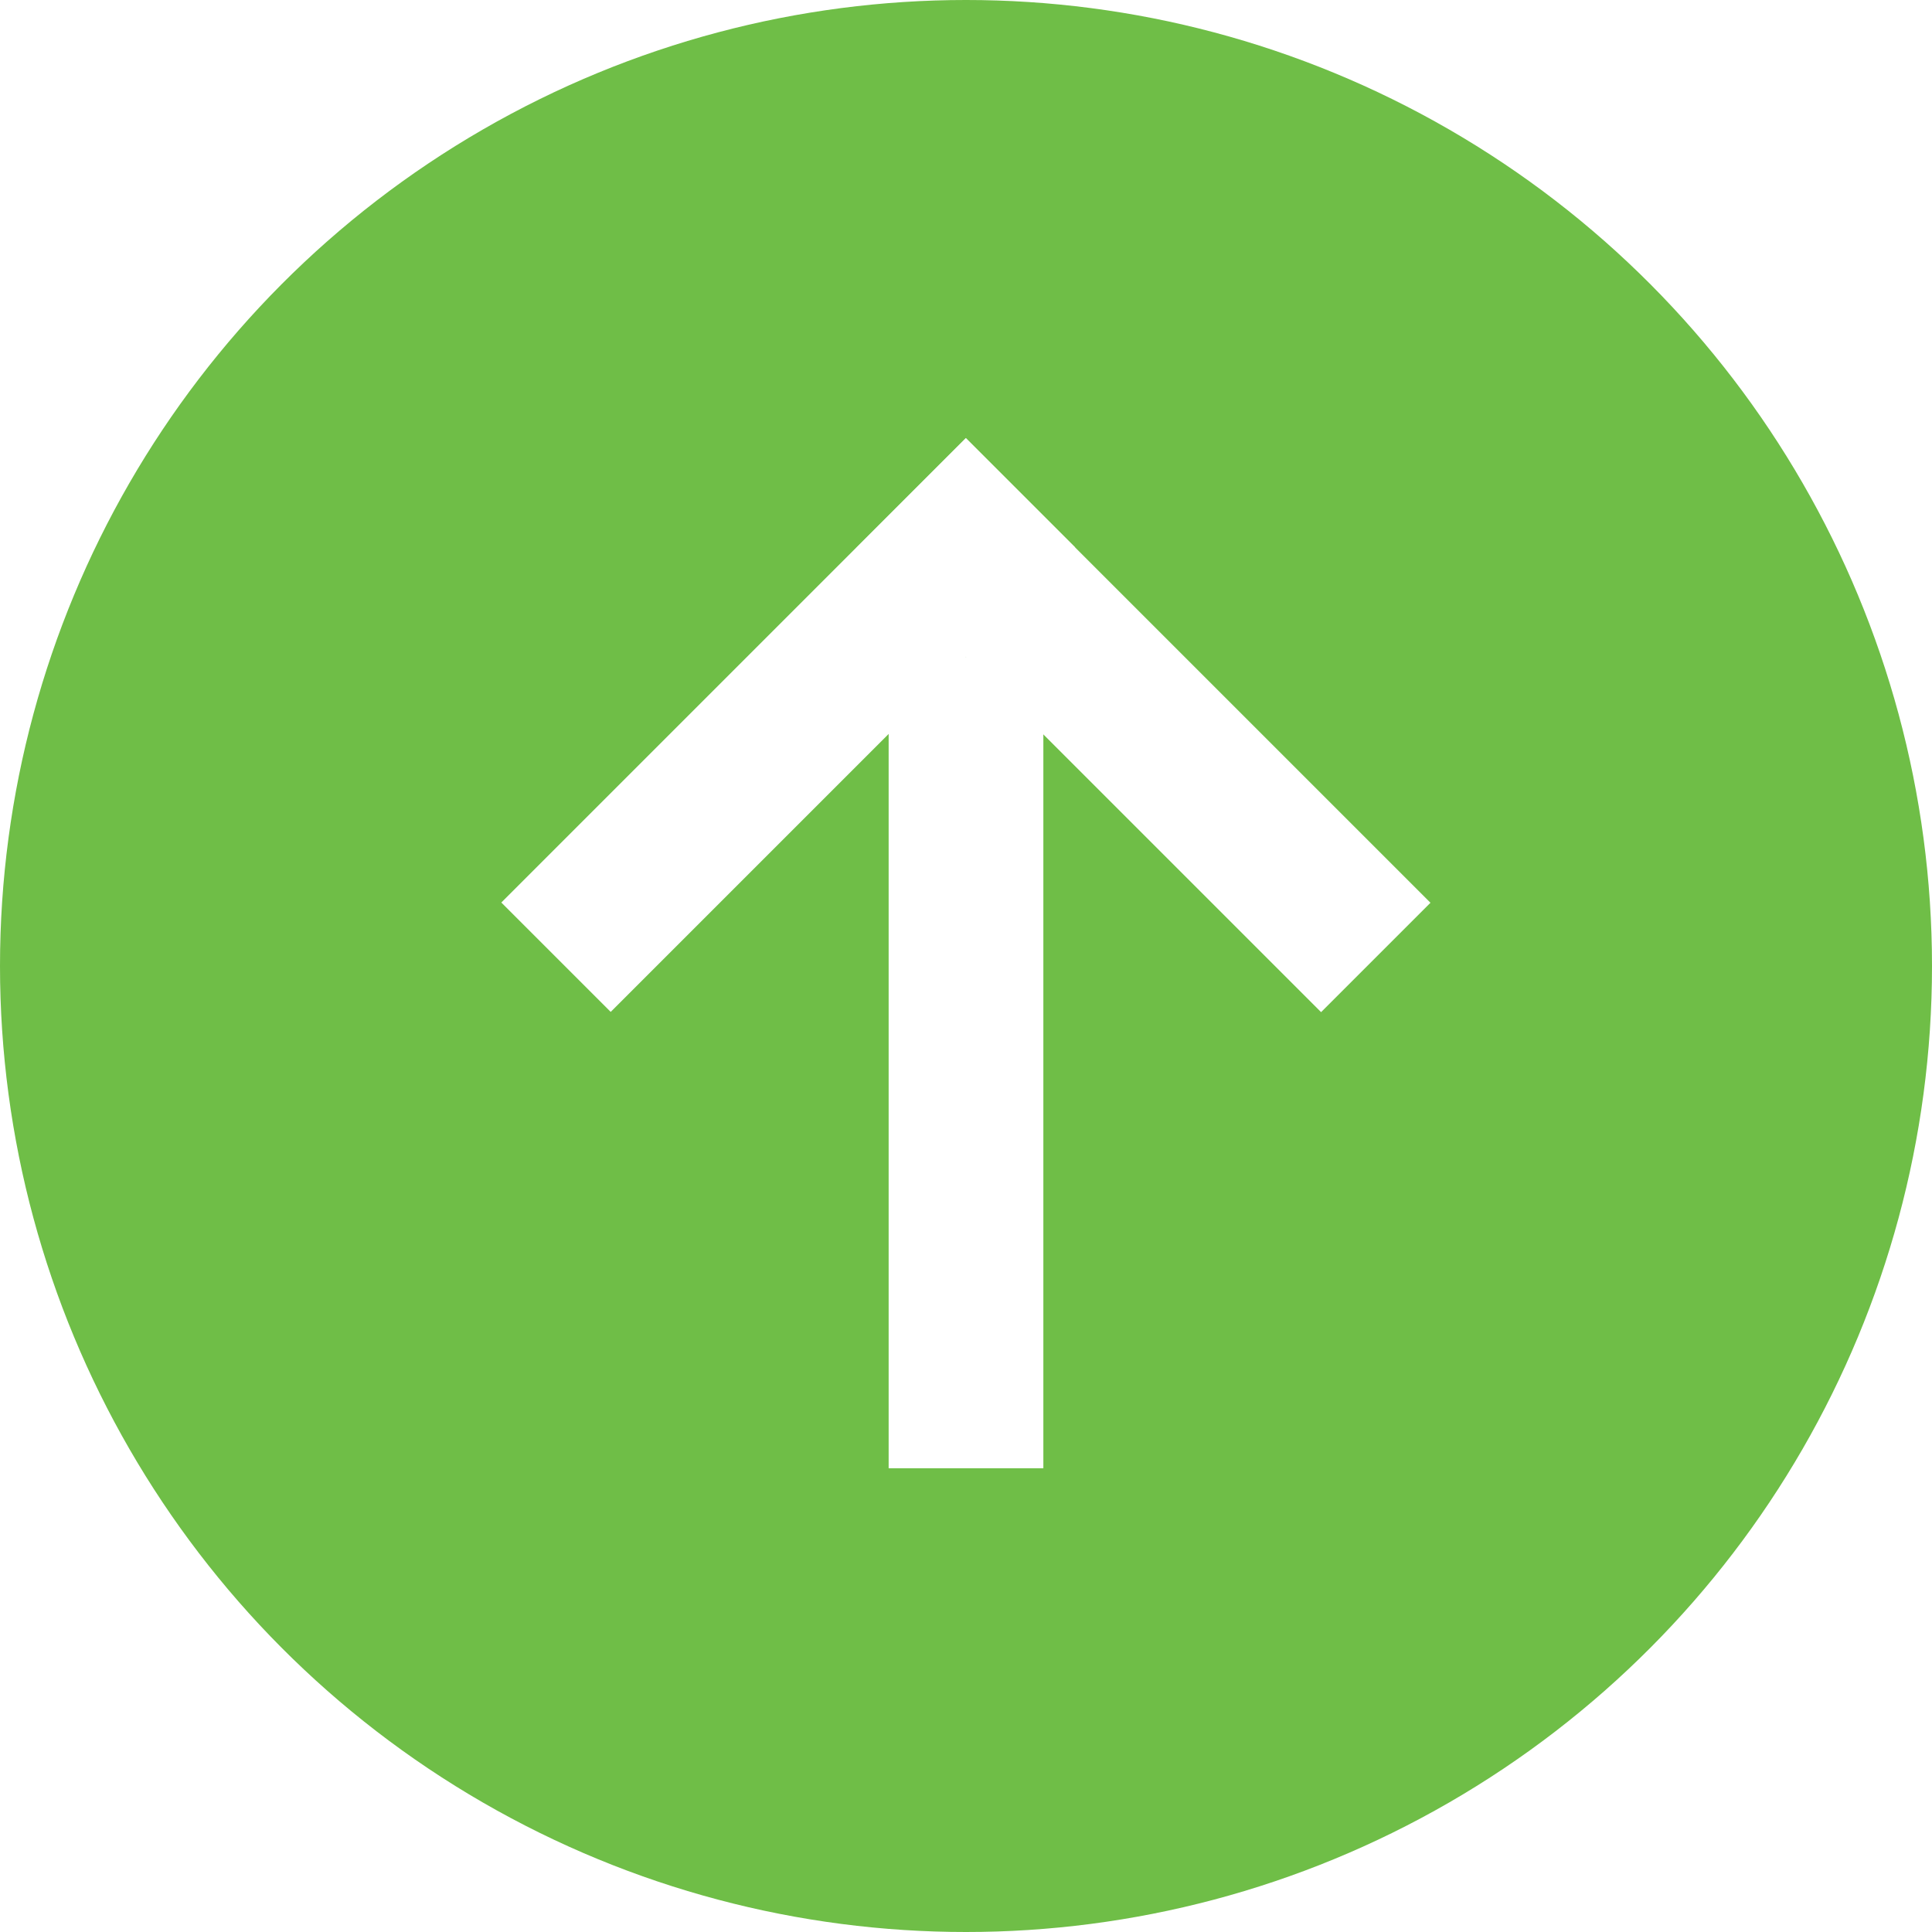 <?xml version="1.0" encoding="utf-8"?>
<!-- Generator: Adobe Illustrator 24.2.0, SVG Export Plug-In . SVG Version: 6.00 Build 0)  -->
<svg version="1.1" xmlns="http://www.w3.org/2000/svg" xmlns:xlink="http://www.w3.org/1999/xlink" x="0px" y="0px"
	 viewBox="0 0 52.2 52.2" style="enable-background:new 0 0 52.2 52.2;" xml:space="preserve">
<style type="text/css">
	.st0{fill:#252E5E;}
	.st1{fill:#6FBE47;}
	.st2{fill:#FFFFFF;}
	.st3{fill:#CFCFCF;stroke:#6FBE47;stroke-width:2;stroke-miterlimit:10;}
	.st4{opacity:0.15;fill:#6FBE47;}
	.st5{fill:url(#SVGID_1_);}
	.st6{opacity:0.1;fill:#252E5E;}
	.st7{opacity:0.05;fill:#252E5E;}
	.st8{clip-path:url(#SVGID_3_);}
	.st9{clip-path:url(#SVGID_7_);}
	.st10{clip-path:url(#SVGID_11_);}
	.st11{fill:none;stroke:#FFFFFF;stroke-width:2;stroke-miterlimit:10;}
	.st12{fill:#FFFFFF;stroke:#6FBE47;stroke-width:2;stroke-linecap:round;stroke-linejoin:round;stroke-miterlimit:10;}
	.st13{fill:#37A938;}
	.st14{fill:#336799;}
	.st15{fill:#E2E2E2;}
	.st16{fill:#EAEAEA;}
	.st17{fill:#535E5B;}
	.st18{clip-path:url(#SVGID_22_);}
	.st19{clip-path:url(#SVGID_23_);}
	.st20{clip-path:url(#SVGID_28_);}
	.st21{clip-path:url(#SVGID_29_);}
	.st22{clip-path:url(#SVGID_33_);}
	.st23{clip-path:url(#SVGID_37_);}
	.st24{fill:#2C3130;}
	.st25{fill:#D11317;}
	.st26{clip-path:url(#SVGID_41_);}
	.st27{clip-path:url(#SVGID_46_);}
	.st28{clip-path:url(#SVGID_47_);}
	.st29{clip-path:url(#SVGID_52_);}
	.st30{clip-path:url(#SVGID_53_);}
	.st31{clip-path:url(#SVGID_57_);}
	.st32{clip-path:url(#SVGID_61_);}
	.st33{fill:#173A67;}
	.st34{fill:#79B22B;}
	.st35{clip-path:url(#SVGID_65_);fill:#173A67;}
	.st36{clip-path:url(#SVGID_65_);fill:#79B22B;}
	.st37{clip-path:url(#SVGID_65_);fill:#656464;}
	.st38{clip-path:url(#SVGID_65_);fill:#B3B2B2;}
	.st39{fill:#B3B2B2;}
	.st40{clip-path:url(#SVGID_67_);fill:#173A67;}
	.st41{clip-path:url(#SVGID_67_);fill:#79B22B;}
	.st42{clip-path:url(#SVGID_67_);fill:#656464;}
	.st43{clip-path:url(#SVGID_67_);fill:#B3B2B2;}
	.st44{fill:#37A938;stroke:#37A938;stroke-linecap:round;stroke-linejoin:round;stroke-miterlimit:10;}
	.st45{fill:#6FBE47;stroke:#6FBE47;stroke-linecap:round;stroke-linejoin:round;stroke-miterlimit:10;}
	.st46{clip-path:url(#SVGID_69_);}
	.st47{clip-path:url(#SVGID_71_);fill:#E30613;}
	.st48{clip-path:url(#SVGID_71_);}
	.st49{clip-path:url(#SVGID_73_);fill-rule:evenodd;clip-rule:evenodd;fill:#E30613;}
	.st50{clip-path:url(#SVGID_73_);fill:#E30613;}
	.st51{clip-path:url(#SVGID_73_);fill-rule:evenodd;clip-rule:evenodd;fill:#878787;}
	.st52{clip-path:url(#SVGID_73_);fill:#878787;}
	.st53{clip-path:url(#SVGID_75_);fill:url(#SVGID_76_);}
	.st54{clip-path:url(#SVGID_78_);fill:url(#SVGID_79_);}
	.st55{clip-path:url(#SVGID_81_);fill:url(#SVGID_82_);}
	.st56{opacity:0.3;clip-path:url(#SVGID_84_);enable-background:new    ;}
	.st57{clip-path:url(#SVGID_86_);}
	.st58{filter:url(#Adobe_OpacityMaskFilter);}
	.st59{clip-path:url(#SVGID_88_);fill:url(#SVGID_90_);}
	.st60{clip-path:url(#SVGID_88_);mask:url(#SVGID_89_);fill:url(#SVGID_91_);}
	.st61{clip-path:url(#SVGID_93_);}
	.st62{filter:url(#Adobe_OpacityMaskFilter_1_);}
	.st63{clip-path:url(#SVGID_97_);fill:url(#SVGID_99_);}
	.st64{clip-path:url(#SVGID_97_);mask:url(#SVGID_98_);fill:url(#SVGID_100_);}
	.st65{clip-path:url(#SVGID_102_);fill:url(#SVGID_103_);}
	.st66{opacity:0.7;clip-path:url(#SVGID_105_);enable-background:new    ;}
	.st67{clip-path:url(#SVGID_107_);}
	.st68{clip-path:url(#SVGID_109_);fill:url(#SVGID_110_);}
	.st69{clip-path:url(#SVGID_105_);fill:#961418;}
	.st70{clip-path:url(#SVGID_112_);fill:url(#SVGID_113_);}
	.st71{clip-path:url(#SVGID_115_);fill:url(#SVGID_116_);}
	.st72{clip-path:url(#SVGID_118_);fill:url(#SVGID_119_);}
	.st73{clip-path:url(#SVGID_121_);fill:url(#SVGID_122_);}
	.st74{clip-path:url(#SVGID_124_);fill:url(#SVGID_125_);}
	.st75{opacity:0.4;clip-path:url(#SVGID_127_);enable-background:new    ;}
	.st76{clip-path:url(#SVGID_129_);fill:#E30613;}
	.st77{fill:#6FBE47;stroke:#6FBE47;stroke-width:0.78;stroke-linecap:round;stroke-linejoin:round;stroke-miterlimit:10;}
	
		.st78{opacity:0.5;fill:#FFFFFF;stroke:#FFFFFF;stroke-width:3.398;stroke-linecap:round;stroke-linejoin:round;stroke-miterlimit:10;}
	.st79{fill:#252E5E;stroke:#252E5E;stroke-width:0.78;stroke-linecap:round;stroke-linejoin:round;stroke-miterlimit:10;}
	.st80{opacity:0.5;fill:none;stroke:#FFFFFF;stroke-width:5;stroke-linecap:round;stroke-linejoin:round;stroke-miterlimit:10;}
	.st81{fill:#6FBE47;stroke:#37A938;stroke-width:3;stroke-miterlimit:10;}
	.st82{fill:#FA8208;}
	.st83{opacity:0.1;clip-path:url(#SVGID_141_);}
	.st84{opacity:0.1;}
	.st85{opacity:0.8;fill:#6FBE47;}
	.st86{fill:#183A68;}
	.st87{fill:#78B12B;}
	.st88{fill:#636362;}
	.st89{fill:#B1B1B1;}
	.st90{fill:none;stroke:#6FBE47;stroke-width:6.804;stroke-miterlimit:10;}
	.st91{fill:none;stroke:#6FBE47;stroke-width:6.988;stroke-miterlimit:10;}
	.st92{fill:none;stroke:#6FBE47;stroke-width:7.647;stroke-miterlimit:10;}
	.st93{fill:none;stroke:#6FBE47;stroke-width:6.142;stroke-miterlimit:10;}
	.st94{clip-path:url(#SVGID_145_);fill:#FFFFFF;}
	.st95{fill:#231F20;}
	.st96{fill:#E52629;}
	.st97{clip-path:url(#SVGID_147_);fill:#9C1919;}
	.st98{clip-path:url(#SVGID_149_);fill:#A8A5A6;}
	.st99{fill:#C82430;}
	.st100{clip-path:url(#SVGID_151_);fill:#5A9654;}
	.st101{clip-path:url(#SVGID_153_);fill:#5A9654;}
	.st102{clip-path:url(#SVGID_155_);fill:#CA0538;}
	.st103{clip-path:url(#SVGID_155_);}
	.st104{clip-path:url(#SVGID_157_);fill:#CA0538;}
	.st105{clip-path:url(#SVGID_157_);fill:#1D1D1B;}
	.st106{fill:#478D46;}
	.st107{fill:#FFDD09;}
	.st108{fill:none;stroke:#6FBE47;stroke-width:9;stroke-miterlimit:10;}
	.st109{fill:none;stroke:#6FBE47;stroke-width:1.3;stroke-linecap:round;stroke-linejoin:round;stroke-miterlimit:10;}
	.st110{fill:none;stroke:#6FBE47;stroke-width:1.3;stroke-miterlimit:10;}
	.st111{opacity:0.7;fill:none;stroke:#FFFFFF;stroke-width:5;stroke-linecap:round;stroke-linejoin:round;stroke-miterlimit:10;}
	.st112{clip-path:url(#SVGID_161_);fill:#5A9654;}
	.st113{opacity:0.6;}
	.st114{clip-path:url(#SVGID_163_);}
	.st115{clip-path:url(#SVGID_166_);}
	.st116{clip-path:url(#SVGID_167_);}
	.st117{clip-path:url(#SVGID_174_);}
	.st118{clip-path:url(#SVGID_202_);}
	.st119{clip-path:url(#SVGID_288_);}
	.st120{clip-path:url(#SVGID_318_);}
	.st121{clip-path:url(#SVGID_394_);}
	.st122{clip-path:url(#SVGID_426_);}
	.st123{clip-path:url(#SVGID_456_);}
</style>
<g id="Grid">
</g>
<g id="Footer">
	<g>
		<circle class="st1" cx="26.1" cy="26.1" r="26.1"/>
		<g>
			<rect x="24.01" y="17.75" class="st2" width="4.18" height="21.92"/>
			<g>
				
					<rect x="19.21" y="10.72" transform="matrix(0.707 0.707 -0.707 0.707 20.092 -9.325)" class="st2" width="4.18" height="17.75"/>
				
					<rect x="28.81" y="10.72" transform="matrix(0.707 -0.707 0.707 0.707 -4.803 27.587)" class="st2" width="4.18" height="17.75"/>
			</g>
		</g>
	</g>
</g>
<g id="Shapes_1_">
</g>
<g id="Text_2_">
</g>
<g id="img">
</g>
<g id="Logos">
</g>
<g id="Header_1_">
</g>
</svg>
